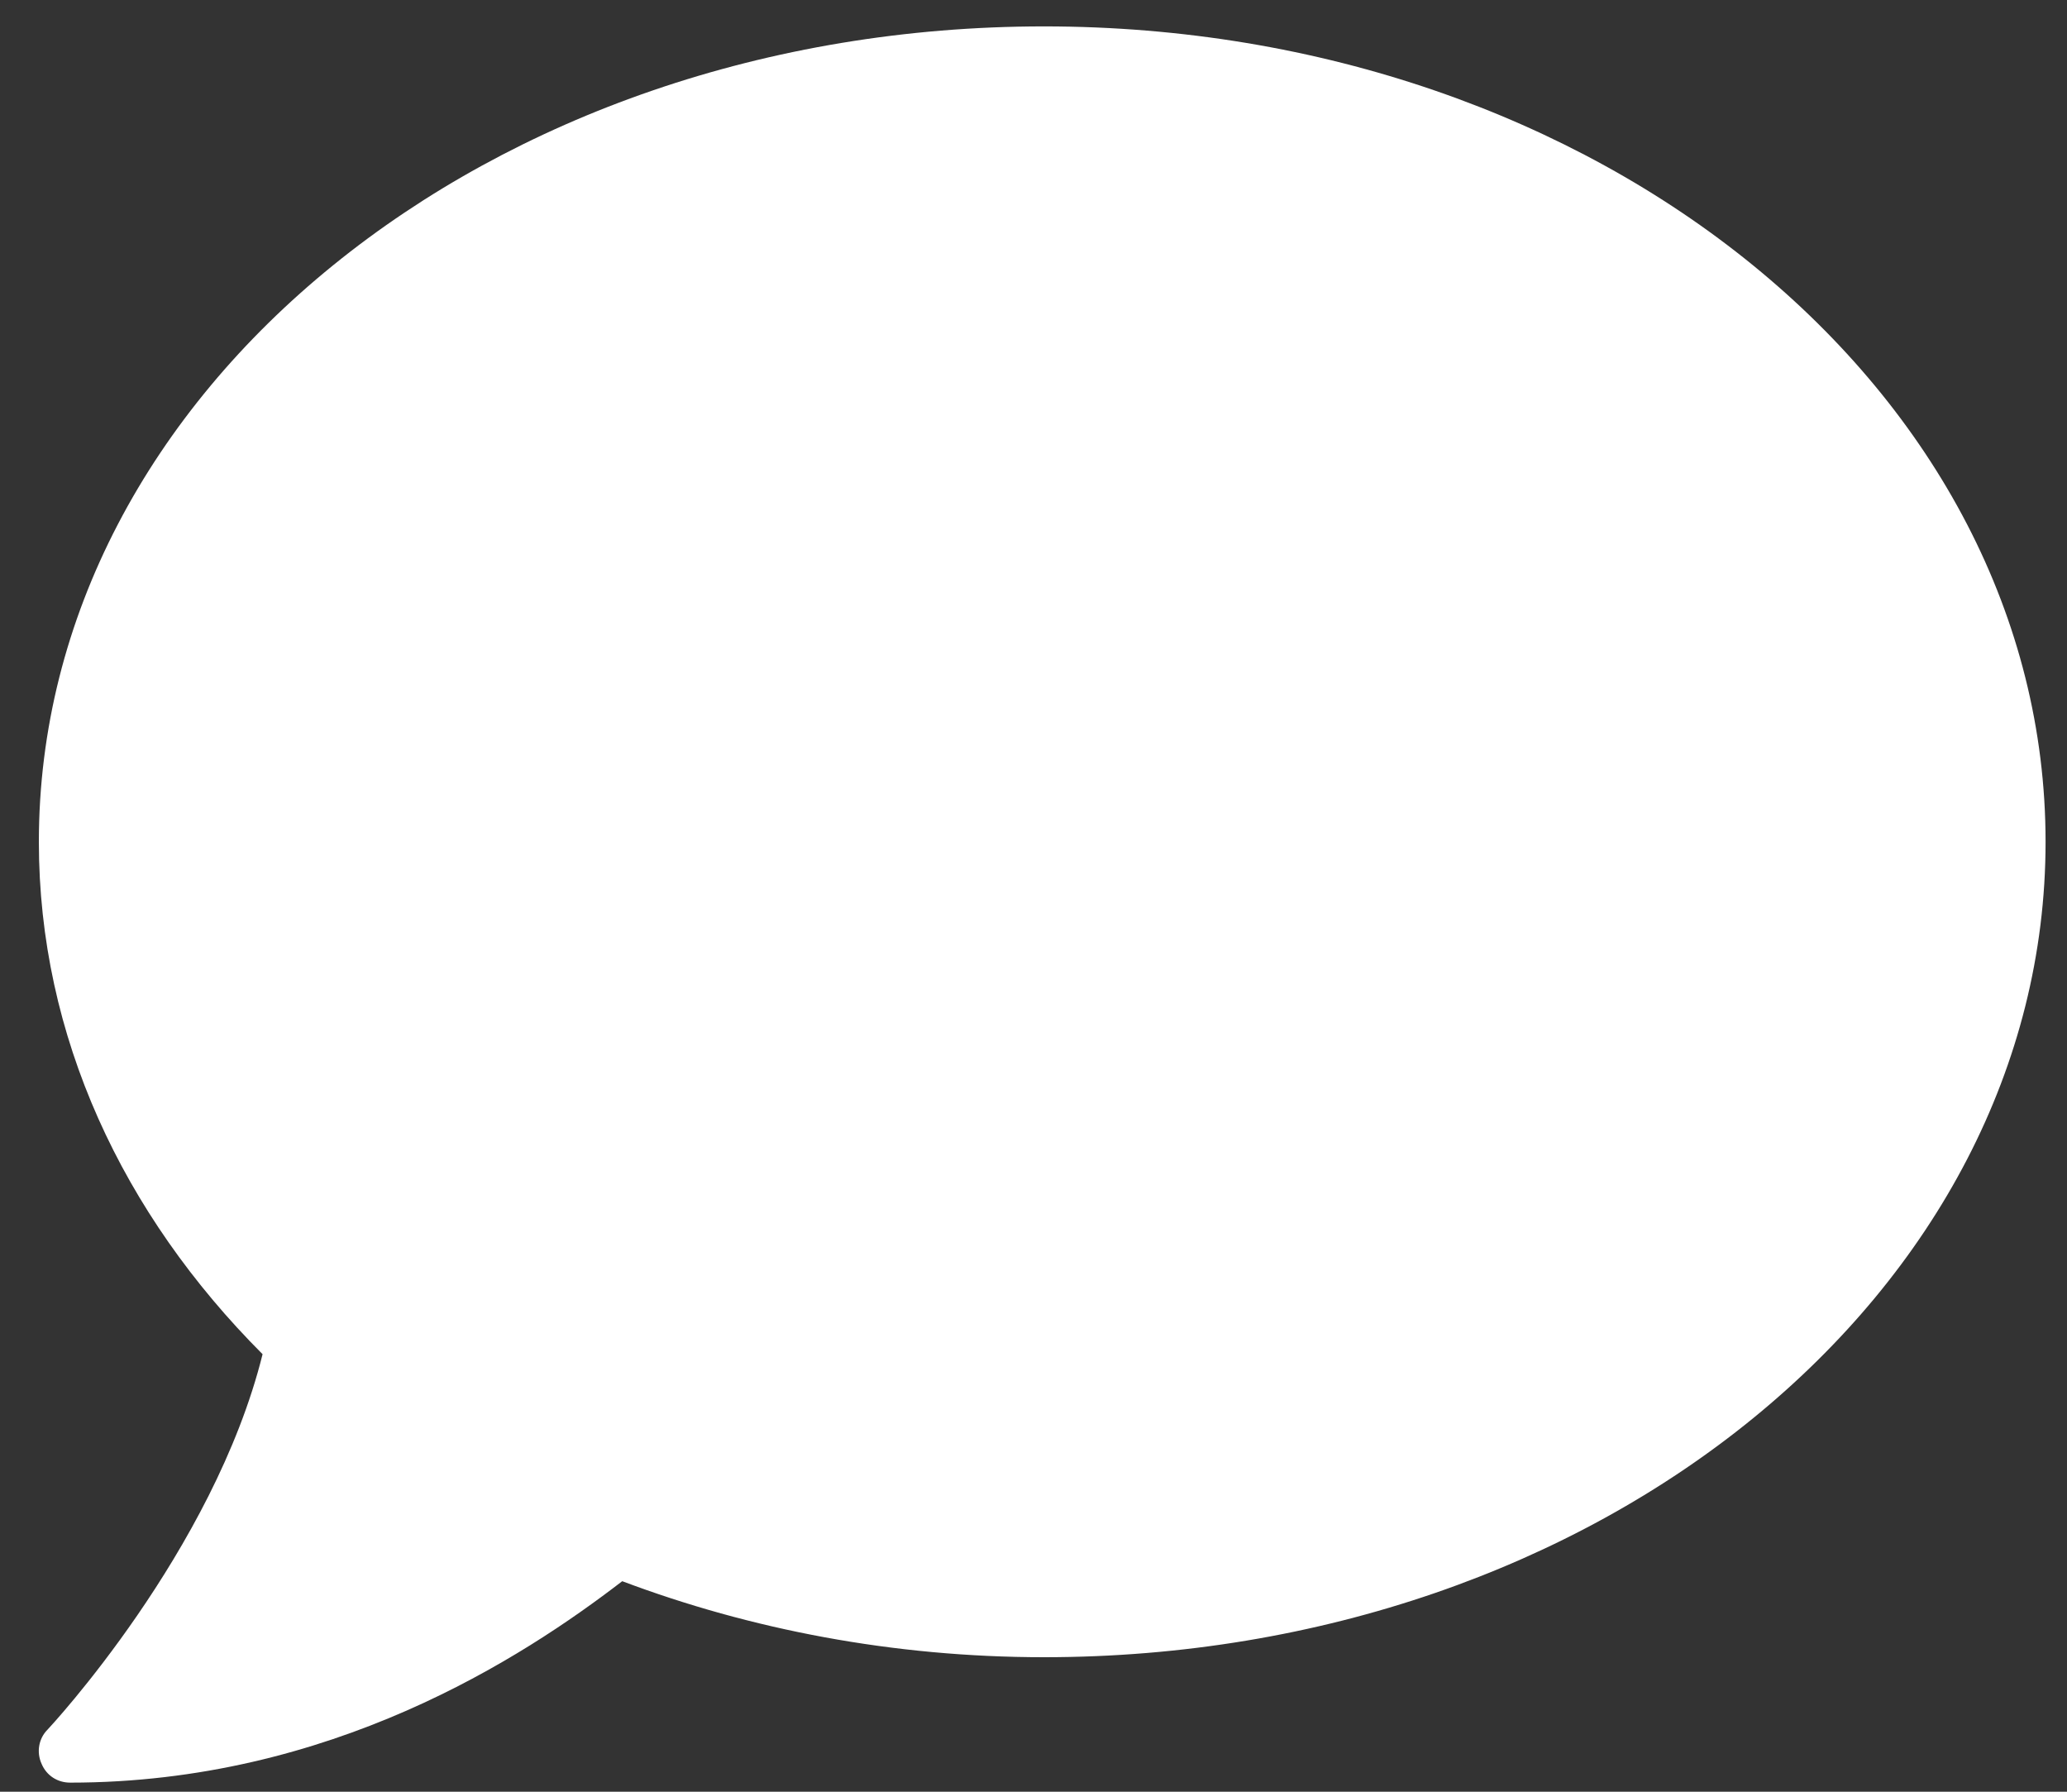 <svg width="30" height="26" viewBox="0 0 30 26" fill="none" xmlns="http://www.w3.org/2000/svg">
<rect x="0" y="0" width="30" height="26" fill="#333333" stroke="none"/>
<path d="M15.152 0.383C7.094 0.383 0.564 5.679 0.564 12.216C0.564 15.039 1.781 17.619 3.811 19.651C3.099 22.516 0.718 25.07 0.69 25.099C0.562 25.227 0.526 25.425 0.604 25.596C0.676 25.766 0.834 25.868 1.019 25.868C4.794 25.868 7.578 24.062 9.031 22.945C10.889 23.644 12.963 24.048 15.152 24.048C23.209 24.048 29.689 18.75 29.689 12.216C29.689 5.681 23.209 0.383 15.152 0.383Z" fill="white"/>
</svg>
